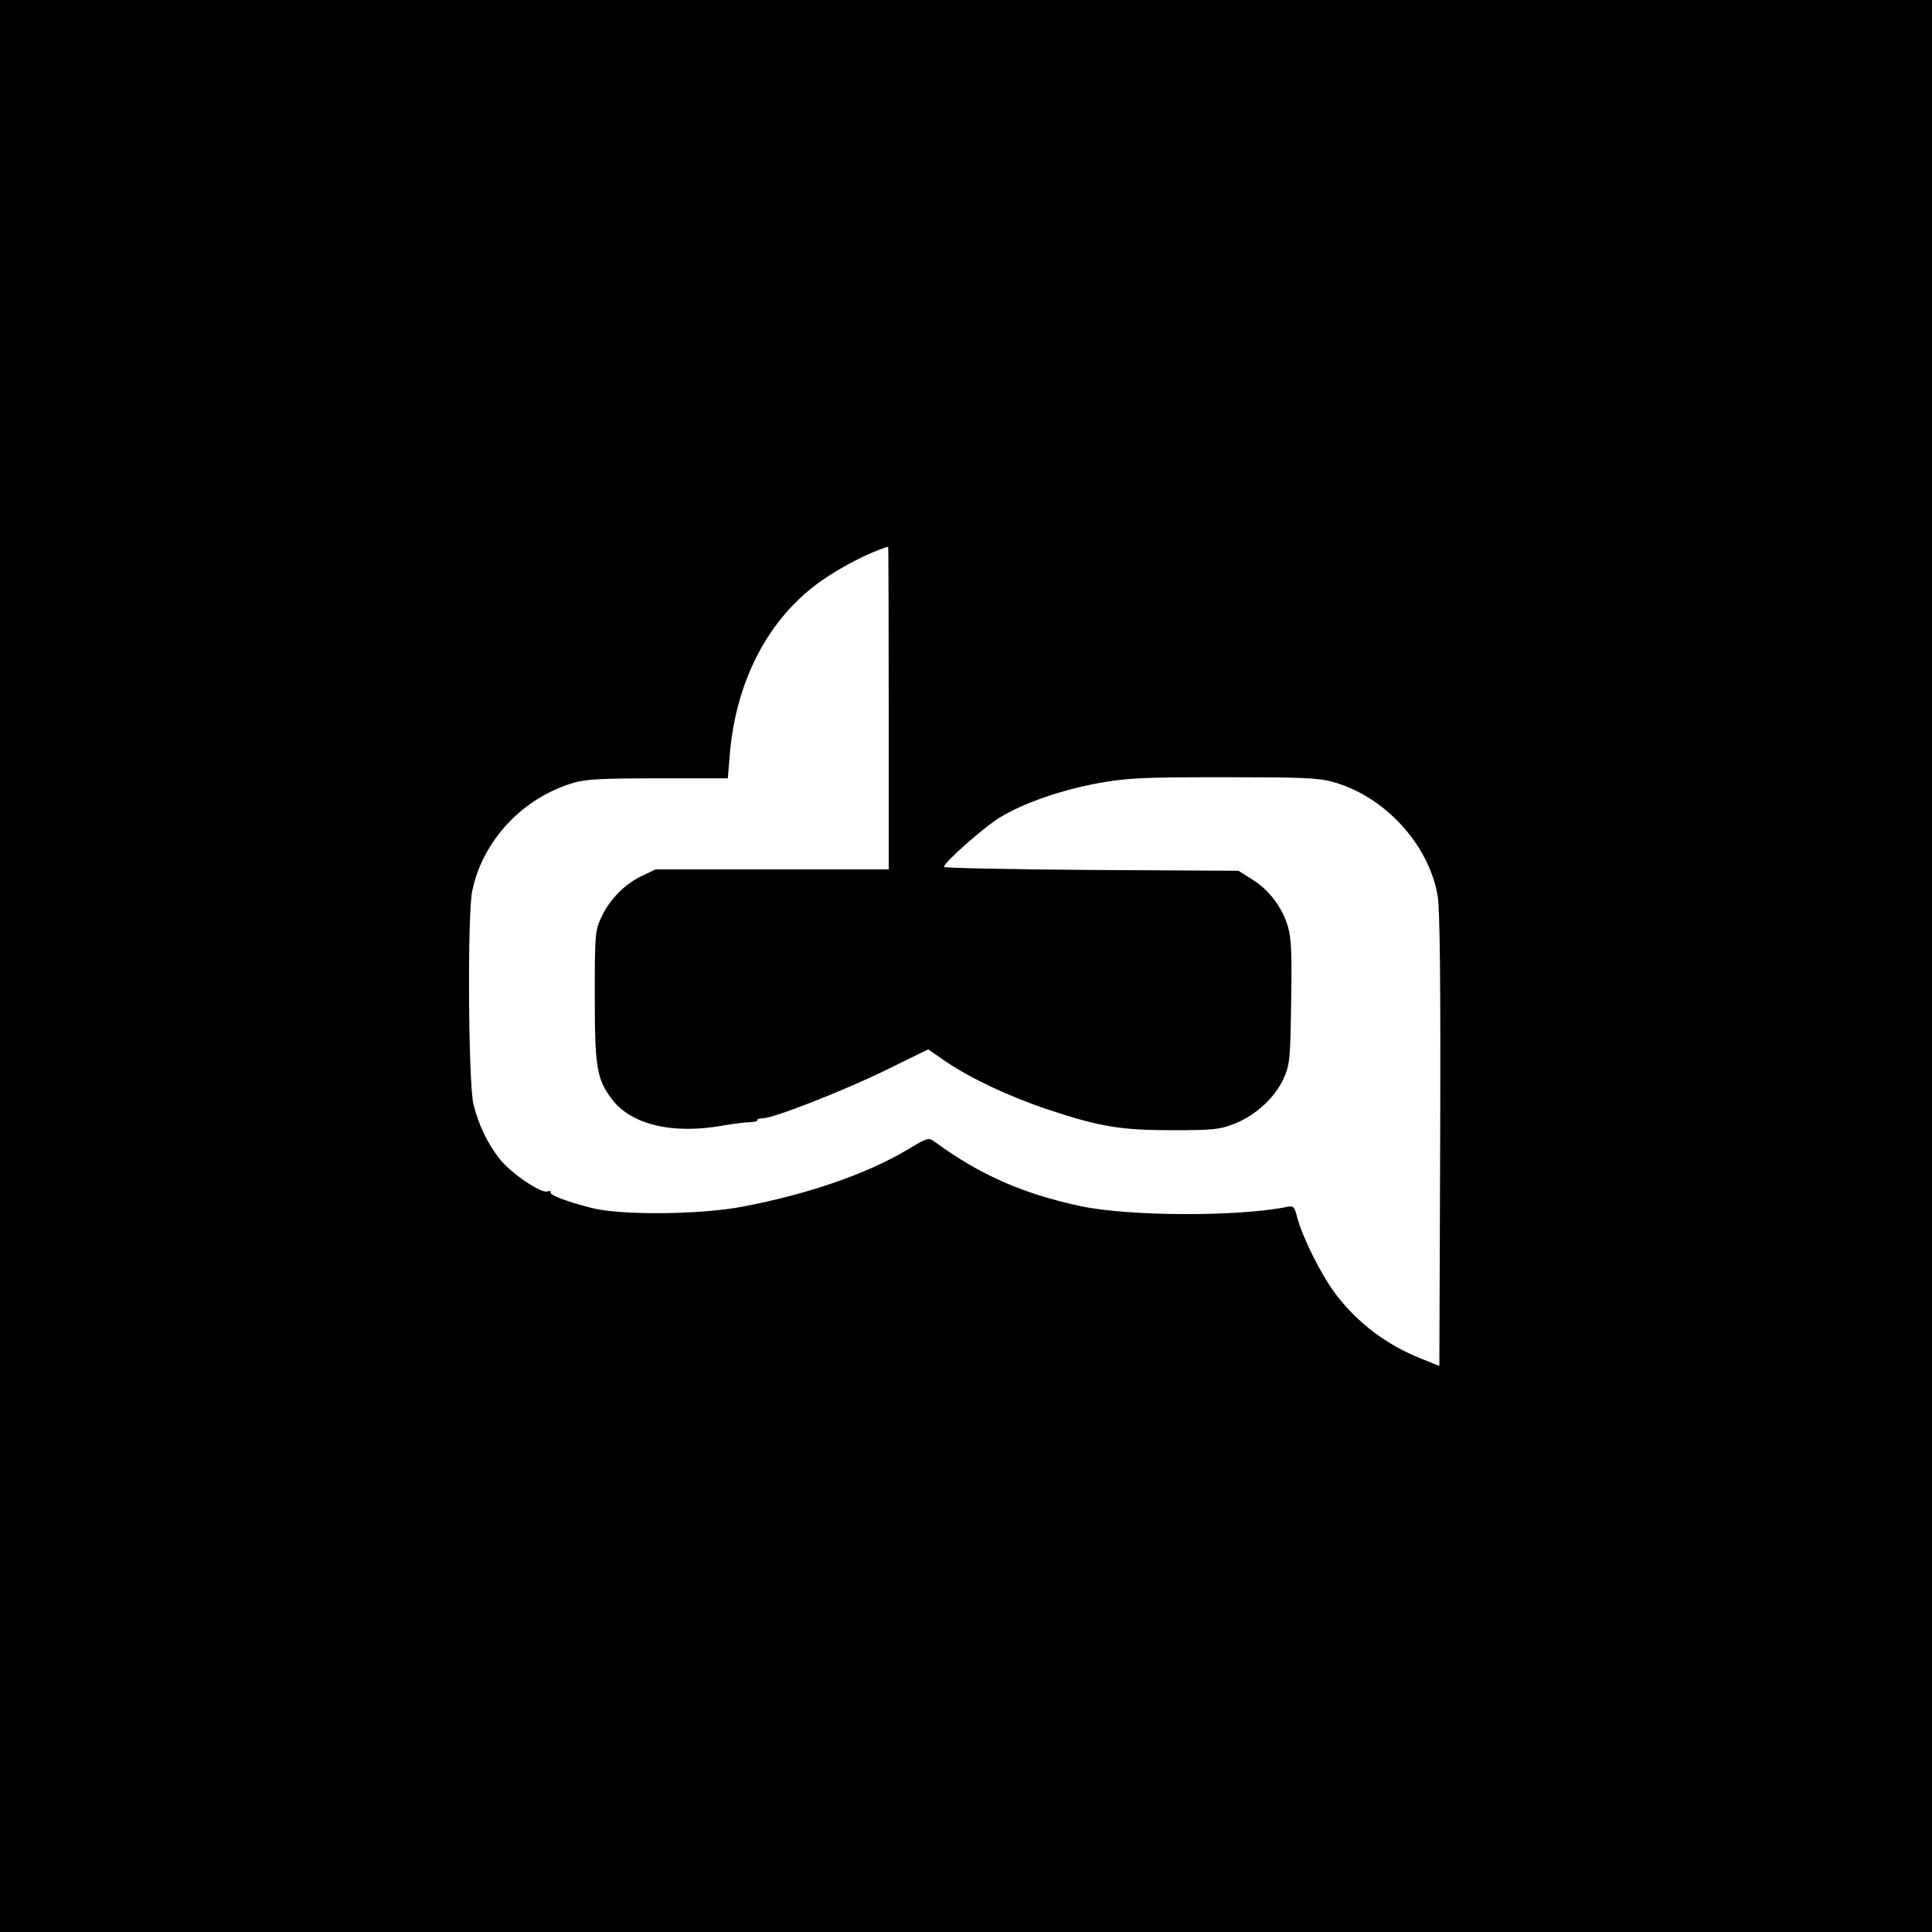 <?xml version="1.0" standalone="no"?>
<!DOCTYPE svg PUBLIC "-//W3C//DTD SVG 20010904//EN"
 "http://www.w3.org/TR/2001/REC-SVG-20010904/DTD/svg10.dtd">
<svg version="1.0" xmlns="http://www.w3.org/2000/svg"
 width="700pt" height="700pt" viewBox="0 0 700 700"
 preserveAspectRatio="xMidYMid meet">
<g transform="translate(0,700) scale(0.1,-0.1)"
fill="#000000" stroke="none">
<path d="M0 3500 l0 -3500 3500 0 3500 0 0 3500 0 3500 -3500 0 -3500 0 0
-3500z m3220 935 l0 -585 -422 0 -423 0 -50 -24 c-62 -29 -117 -86 -147 -151
-22 -48 -23 -61 -23 -285 0 -255 7 -298 60 -370 70 -95 221 -131 405 -98 36 6
79 12 97 12 17 1 29 4 27 7 -2 4 6 7 19 7 38 0 295 100 451 177 l149 73 65
-45 c89 -60 228 -126 369 -173 189 -63 265 -75 453 -75 150 0 170 3 224 24 76
30 147 96 177 164 22 49 24 67 27 274 3 181 1 232 -12 277 -21 70 -68 132
-131 171 l-48 30 -534 3 c-293 2 -533 7 -533 11 0 16 147 146 204 180 86 52
222 99 353 123 105 19 154 22 453 22 288 0 344 -2 399 -17 187 -51 349 -227
380 -414 8 -48 11 -313 9 -885 l-3 -817 -65 26 c-126 50 -230 129 -309 232
-53 70 -121 205 -141 280 -10 40 -14 43 -38 38 -180 -36 -574 -34 -747 3 -211
45 -368 115 -531 235 -20 14 -26 12 -97 -31 -146 -87 -360 -161 -597 -206
-152 -29 -437 -32 -545 -5 -91 23 -156 48 -150 57 3 5 -3 6 -13 3 -24 -6 -130
66 -170 116 -45 56 -79 127 -97 202 -18 79 -22 685 -4 771 38 183 183 338 368
392 44 13 105 16 306 16 l252 0 7 84 c22 270 140 496 331 631 72 51 181 107
243 124 1 1 2 -262 2 -584z"/>
</g>
</svg>
